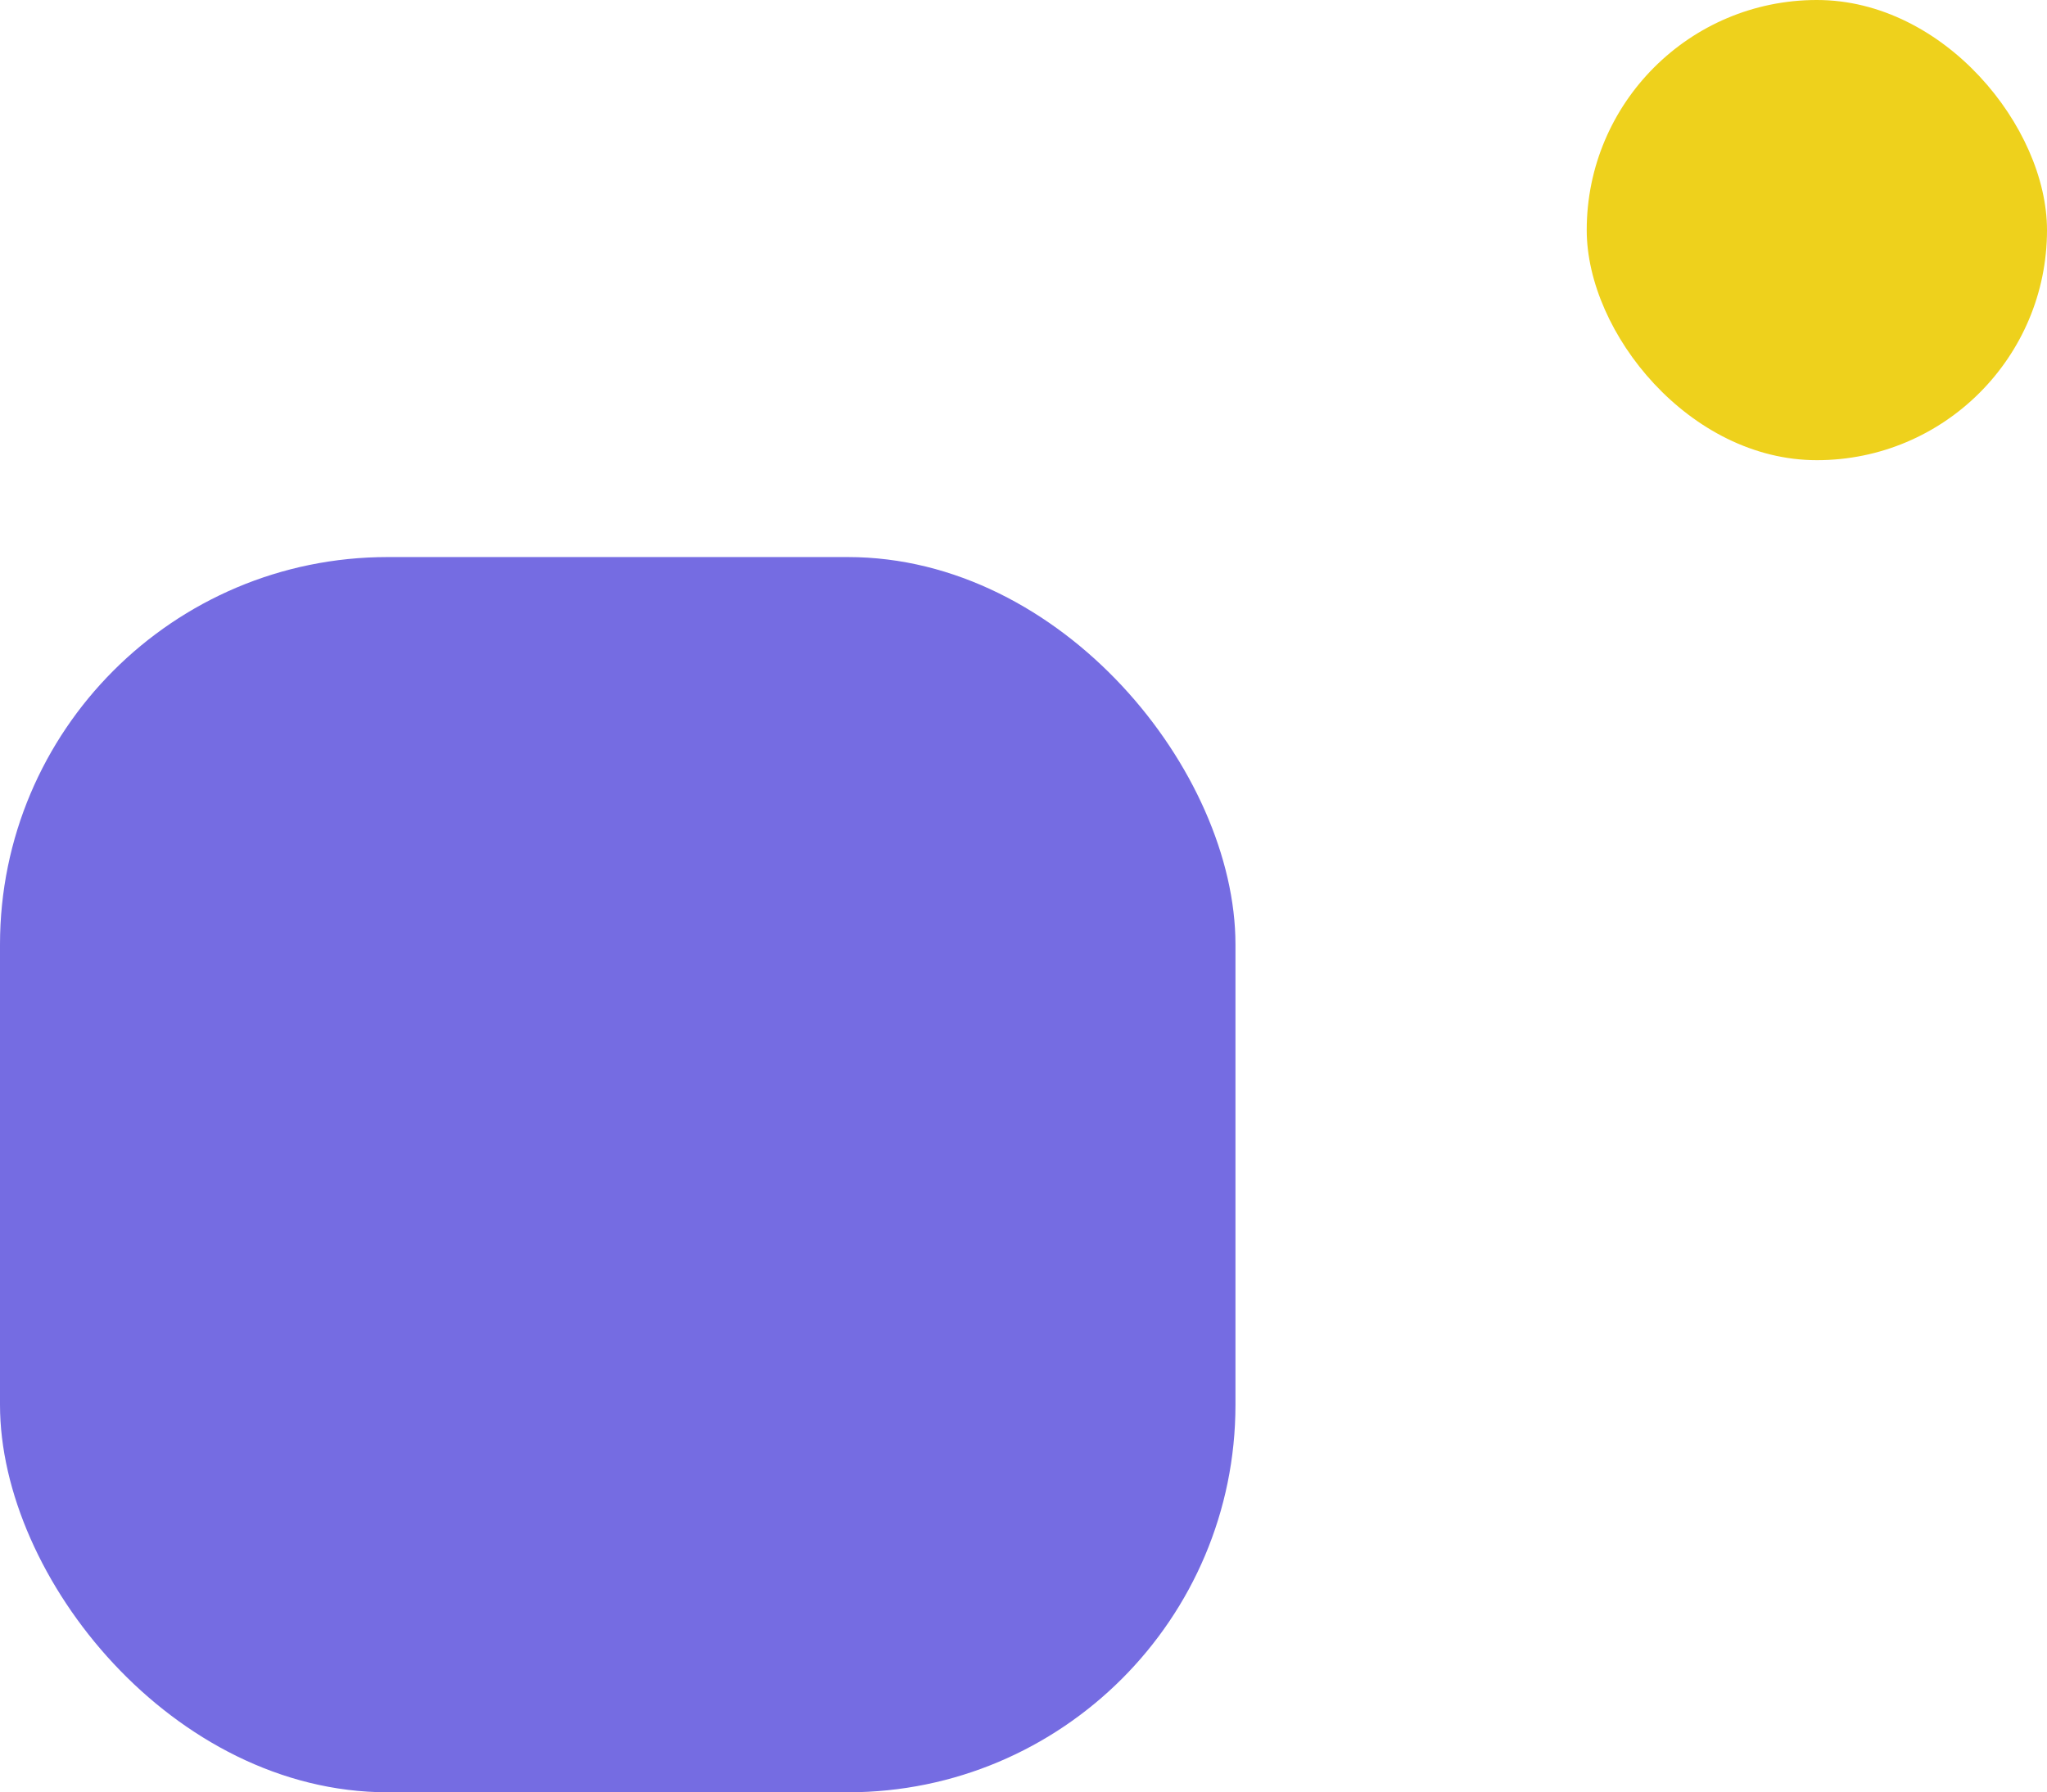 <svg xmlns="http://www.w3.org/2000/svg" width="84.5" height="74" viewBox="0 0 84.5 74">
  <g id="Group_627" data-name="Group 627" transform="translate(-15.5 -5296.5)">
    <rect id="Rectangle_266" data-name="Rectangle 266" width="51" height="51" rx="16" transform="translate(15.5 5319.5)" fill="#756ce2"/>
    <rect id="Rectangle_267" data-name="Rectangle 267" width="19" height="19" rx="9.5" transform="translate(81 5296.5)" fill="#eed11c"/>
  </g>
</svg>
